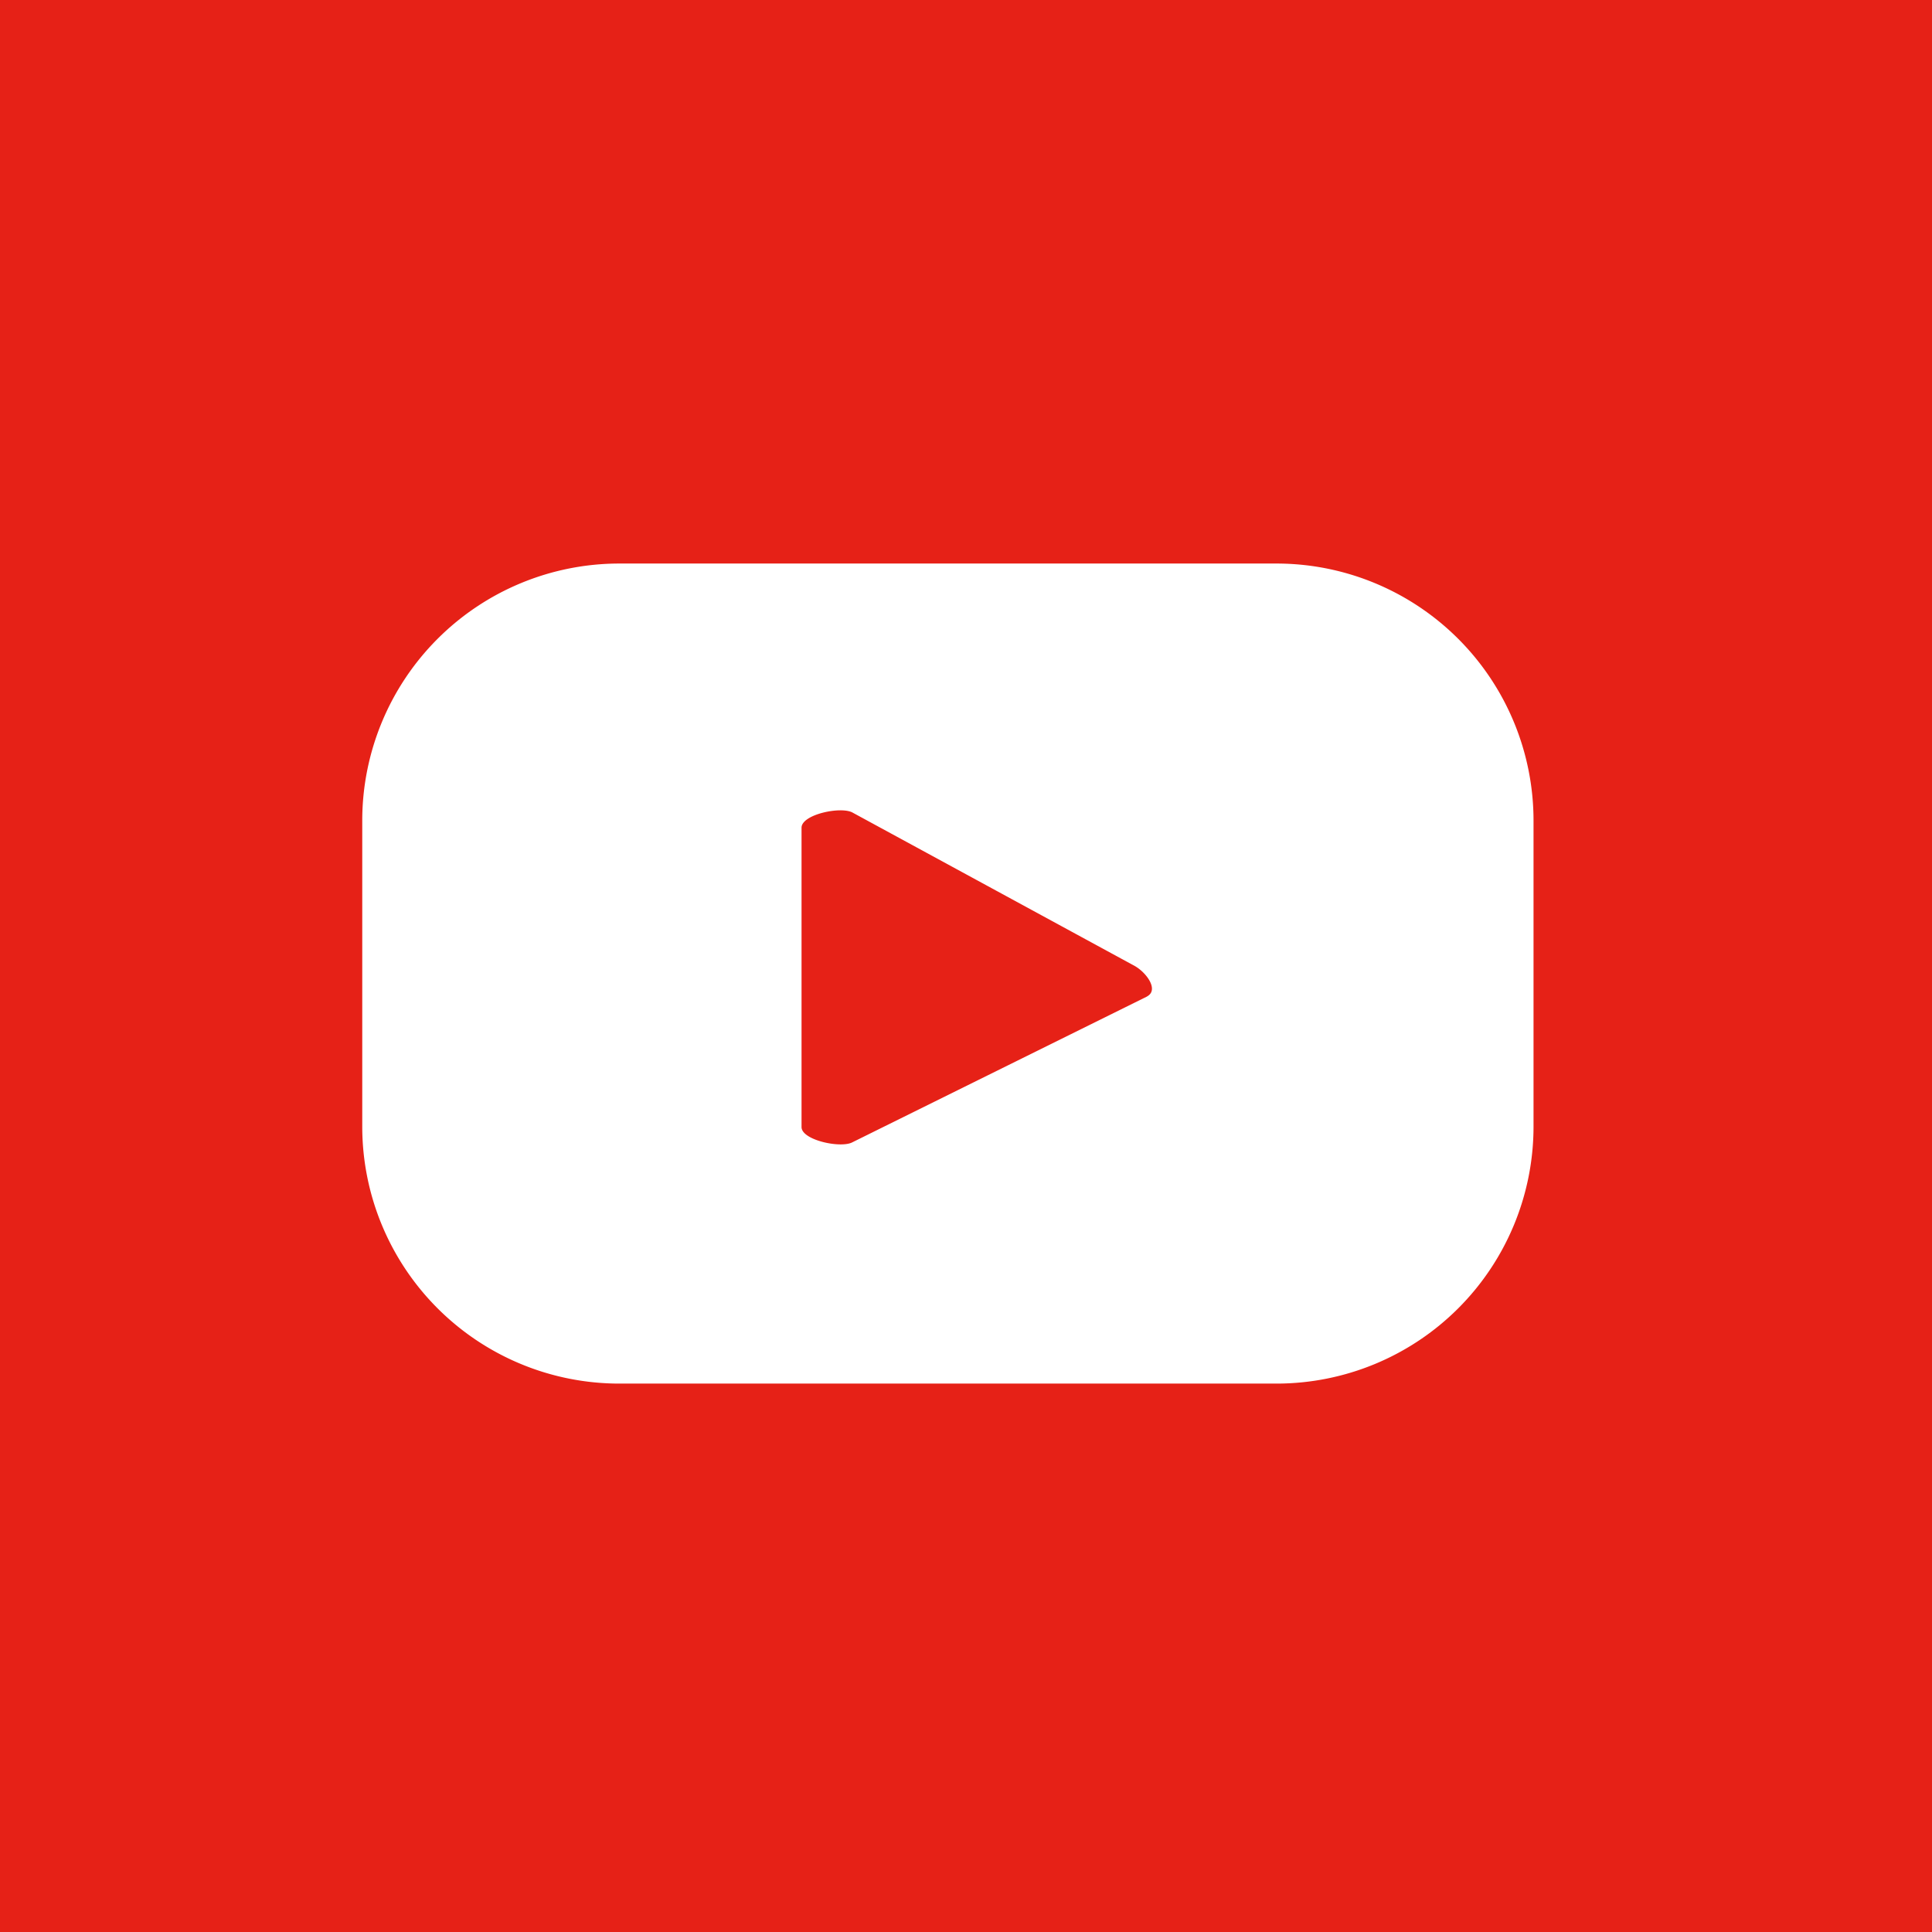 <svg xmlns="http://www.w3.org/2000/svg" width="48" height="48" viewBox="0 0 48 48">
    <defs>
        <clipPath id="5wnq7o2r8a">
            <path data-name="Rectangle 140" transform="translate(0 -.001)" style="fill:none" d="M0 0h29.104v20.373H0z"/>
        </clipPath>
    </defs>
    <g data-name="Group 96">
        <path data-name="Rectangle 139" style="fill:#e62117" d="M0 0h48v48H0z"/>
        <g data-name="Group 63">
            <g data-name="Group 62" style="clip-path:url(#5wnq7o2r8a)" transform="translate(9 14.001)">
                <path data-name="Path 29" d="M29.1 6.387A6.387 6.387 0 0 0 22.718 0H6.387A6.388 6.388 0 0 0 0 6.387v7.6a6.387 6.387 0 0 0 6.387 6.387h16.331a6.386 6.386 0 0 0 6.382-6.388zm-9.6 4.369-7.323 3.623c-.287.155-1.263-.053-1.263-.379V6.563c0-.331.984-.538 1.271-.374L19.195 10c.294.168.6.593.305.754" style="fill:#fff"/>
            </g>
        </g>
    </g>
</svg>
